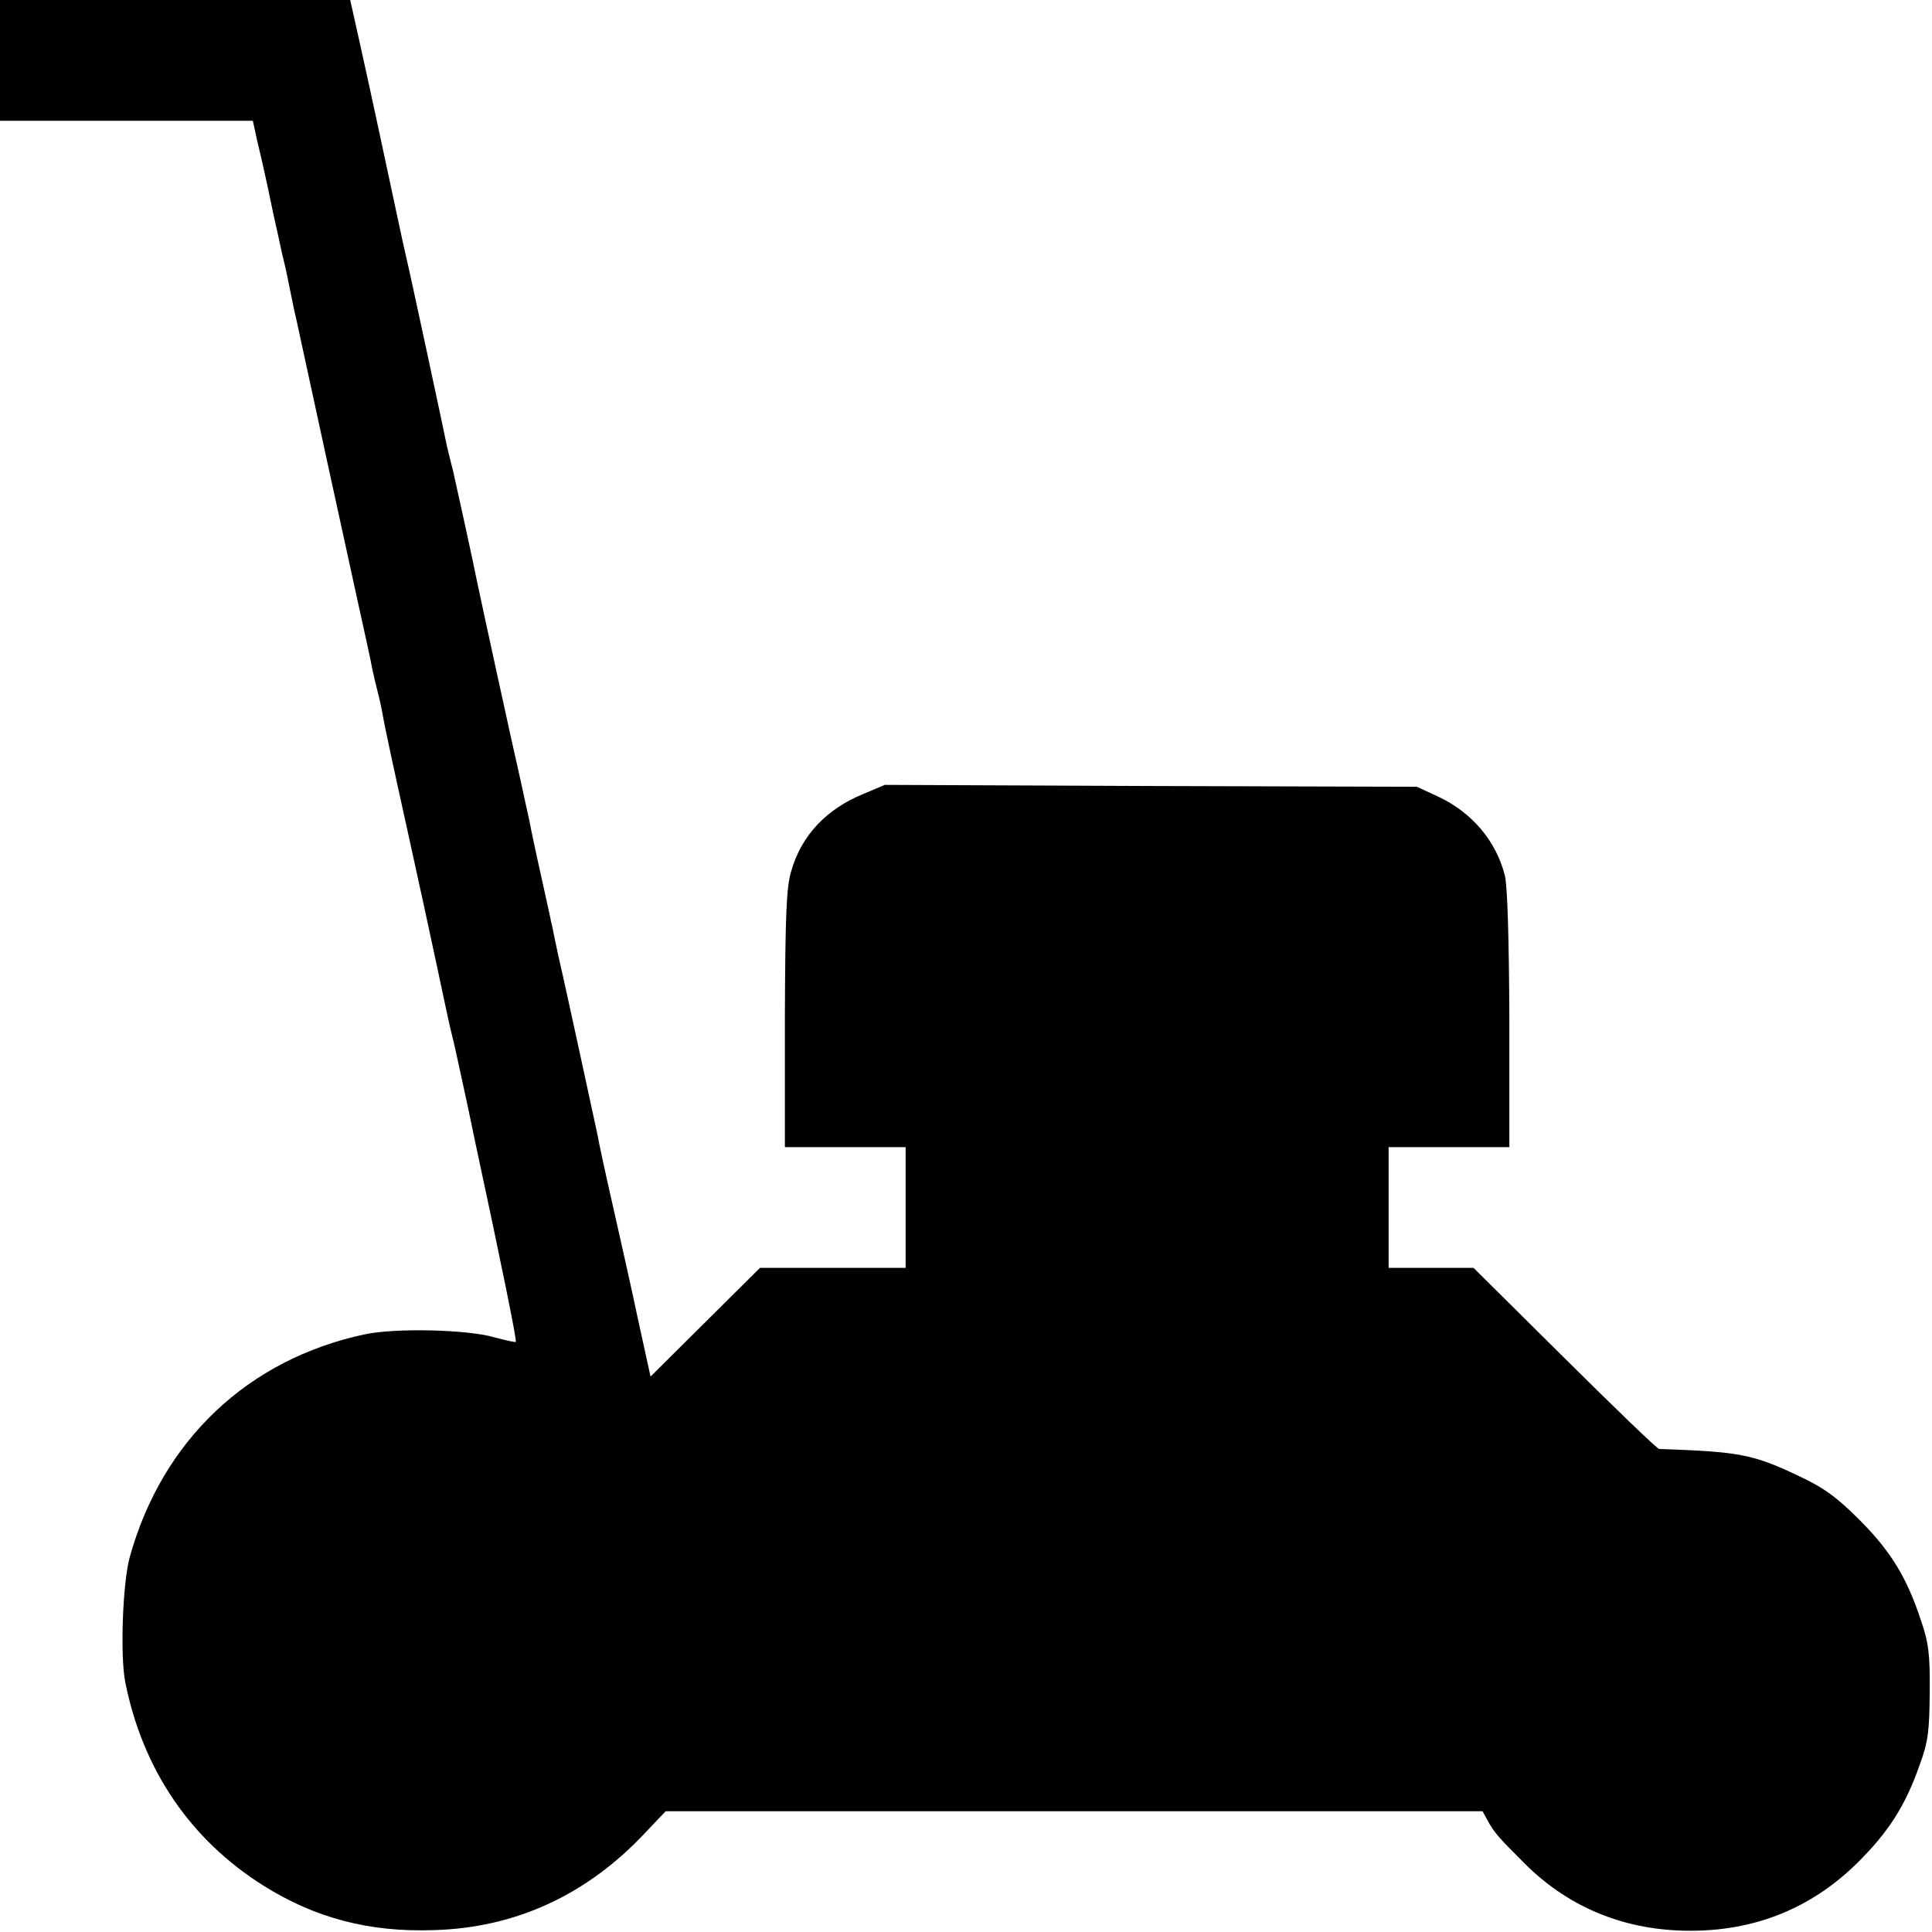 <svg xmlns="http://www.w3.org/2000/svg" width="682.667" height="682.667" viewBox="0 0 512 512"><path d="M0 16v16h67l.6 2.7c.3 1.6 1.2 5.3 1.9 8.3.7 3 2 9.1 2.9 13.5 1 4.4 2 9.1 2.3 10.5.8 3.3.9 3.5 2.2 10 .6 3 1.3 6.4 1.6 7.5 4.8 22.2 11.5 53 16 73.5 2 9.1 3.9 17.6 4.1 19 .3 1.4.9 4.1 1.4 6 .5 1.9 1.2 5 1.5 6.9.3 1.9 3 14.5 6 28s6.8 31.1 8.5 39.1c1.7 8 3.3 15.6 3.7 17 .9 3.6.9 3.8 2.7 12 .9 4.1 2.5 11.5 3.5 16.5 7.1 33 11.1 52.8 10.8 53.1-.1.2-2.7-.4-5.7-1.2-7.2-2.1-26.3-2.5-34.3-.8-31 6.6-53.7 28.1-62.3 59-1.9 6.8-2.6 26.2-1.2 33.2 4.6 23.1 17.2 41.7 36.6 53.9 13.7 8.6 28 12.4 45.2 11.8 21.6-.6 40.5-9.3 55.9-25.7l5.5-5.8h216.5l1.2 2.2c1.8 3.4 3 4.7 9.7 11.4 11.1 11.2 25 17.3 41 18 18.7.8 34.7-5.3 47.5-18 8.2-8.1 12.7-15.2 16.4-25.8 2.3-6.2 2.6-9 2.7-19.3.1-10-.3-13.2-2.3-19-3.7-11.3-8-18.4-16.3-26.7-6-6-9.4-8.5-16-11.6-12.2-5.8-15.8-6.5-37.1-7.2-.5 0-11.7-10.8-25-24l-24.2-24H368v-32h32v-33.8c-.1-21.3-.5-35.4-1.2-38.2-2.3-9.1-8.7-16.7-17.7-20.9l-5.6-2.6-70.5-.2-70.5-.3-5.7 2.4c-9.8 4-16.4 11-19.1 20.4-1.3 4.2-1.6 11.5-1.7 39.2v34h32v32h-38.6l-14.5 14.4-14.5 14.4-3.2-14.6c-1.7-8.1-4.8-21.9-6.8-30.7s-3.8-17.1-4-18.5c-.5-2.2-7.6-35.4-10.5-48-.5-2.5-1.2-5.5-1.4-6.8-.3-1.2-.7-3-.9-4.1-2-9-4.9-22.1-5.2-24.1-.3-1.4-1.4-6.3-2.4-11-2.2-9.5-10.8-49.1-11.6-53-1-5.1-5.5-25.6-6.4-29.5-.6-2.2-1.2-4.9-1.5-6-.6-3.1-10.4-48.8-11-51-.3-1.1-3.4-15.7-7-32.5S93.6 3.5 93.3 2.2L92.8 0H0v16z"/></svg>
